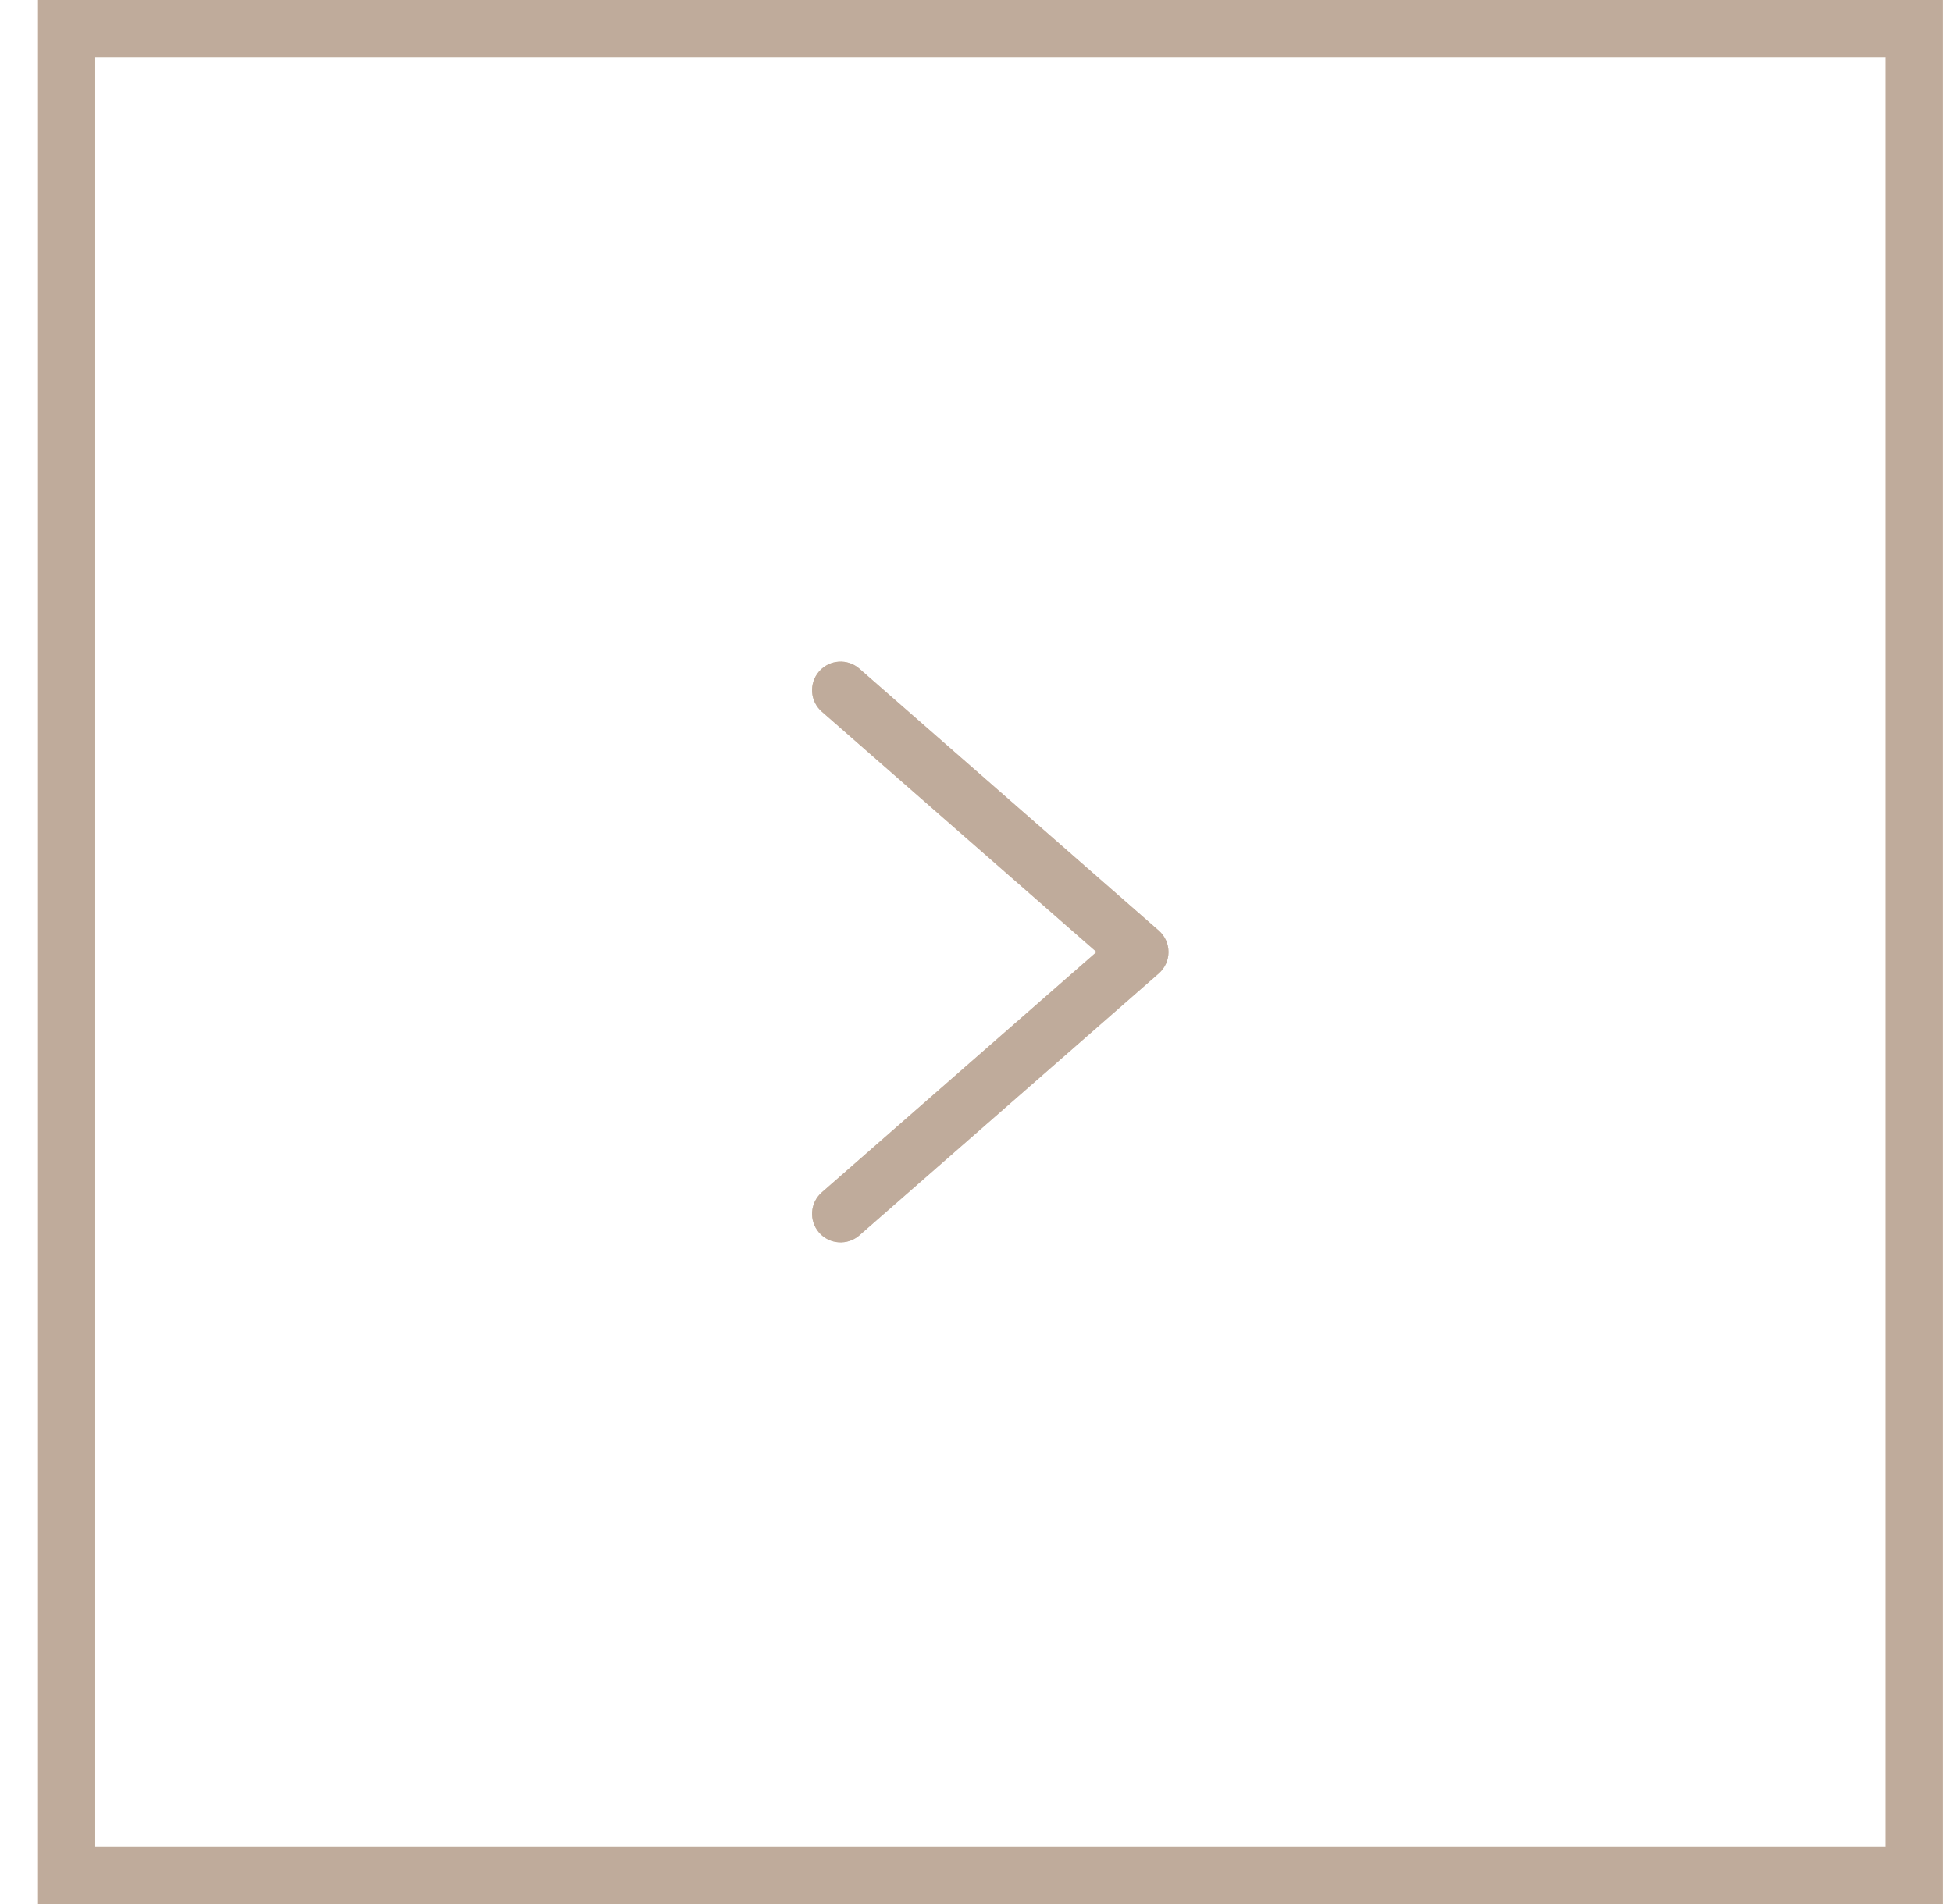 <svg width="41" height="40" viewBox="0 0 41 40" fill="none" xmlns="http://www.w3.org/2000/svg">
<path d="M18.052 14.049C17.802 13.83 17.423 13.855 17.205 14.105C16.987 14.354 17.012 14.733 17.262 14.951L18.052 14.049ZM23.942 20L24.338 20.451C24.468 20.338 24.543 20.173 24.543 20C24.543 19.827 24.468 19.662 24.338 19.549L23.942 20ZM17.262 25.049C17.012 25.267 16.987 25.646 17.205 25.895C17.423 26.145 17.802 26.17 18.052 25.951L17.262 25.049ZM17.262 14.951L23.547 20.451L24.338 19.549L18.052 14.049L17.262 14.951ZM23.547 19.549L17.262 25.049L18.052 25.951L24.338 20.451L23.547 19.549Z" fill="#D9C6B7"/>
<path d="M18.052 14.049C17.802 13.83 17.423 13.855 17.205 14.105C16.987 14.354 17.012 14.733 17.262 14.951L18.052 14.049ZM23.942 20L24.338 20.451C24.468 20.338 24.543 20.173 24.543 20C24.543 19.827 24.468 19.662 24.338 19.549L23.942 20ZM17.262 25.049C17.012 25.267 16.987 25.646 17.205 25.895C17.423 26.145 17.802 26.17 18.052 25.951L17.262 25.049ZM17.262 14.951L23.547 20.451L24.338 19.549L18.052 14.049L17.262 14.951ZM23.547 19.549L17.262 25.049L18.052 25.951L24.338 20.451L23.547 19.549Z" fill="#BFAB9B"/>
<rect x="1.4" y="0.6" width="38.8" height="38.8" stroke="#D9C6B7" stroke-width="1.2"/>
<rect x="1.4" y="0.6" width="38.8" height="38.8" stroke="#BFAB9B" stroke-width="1.2"/>
</svg>
